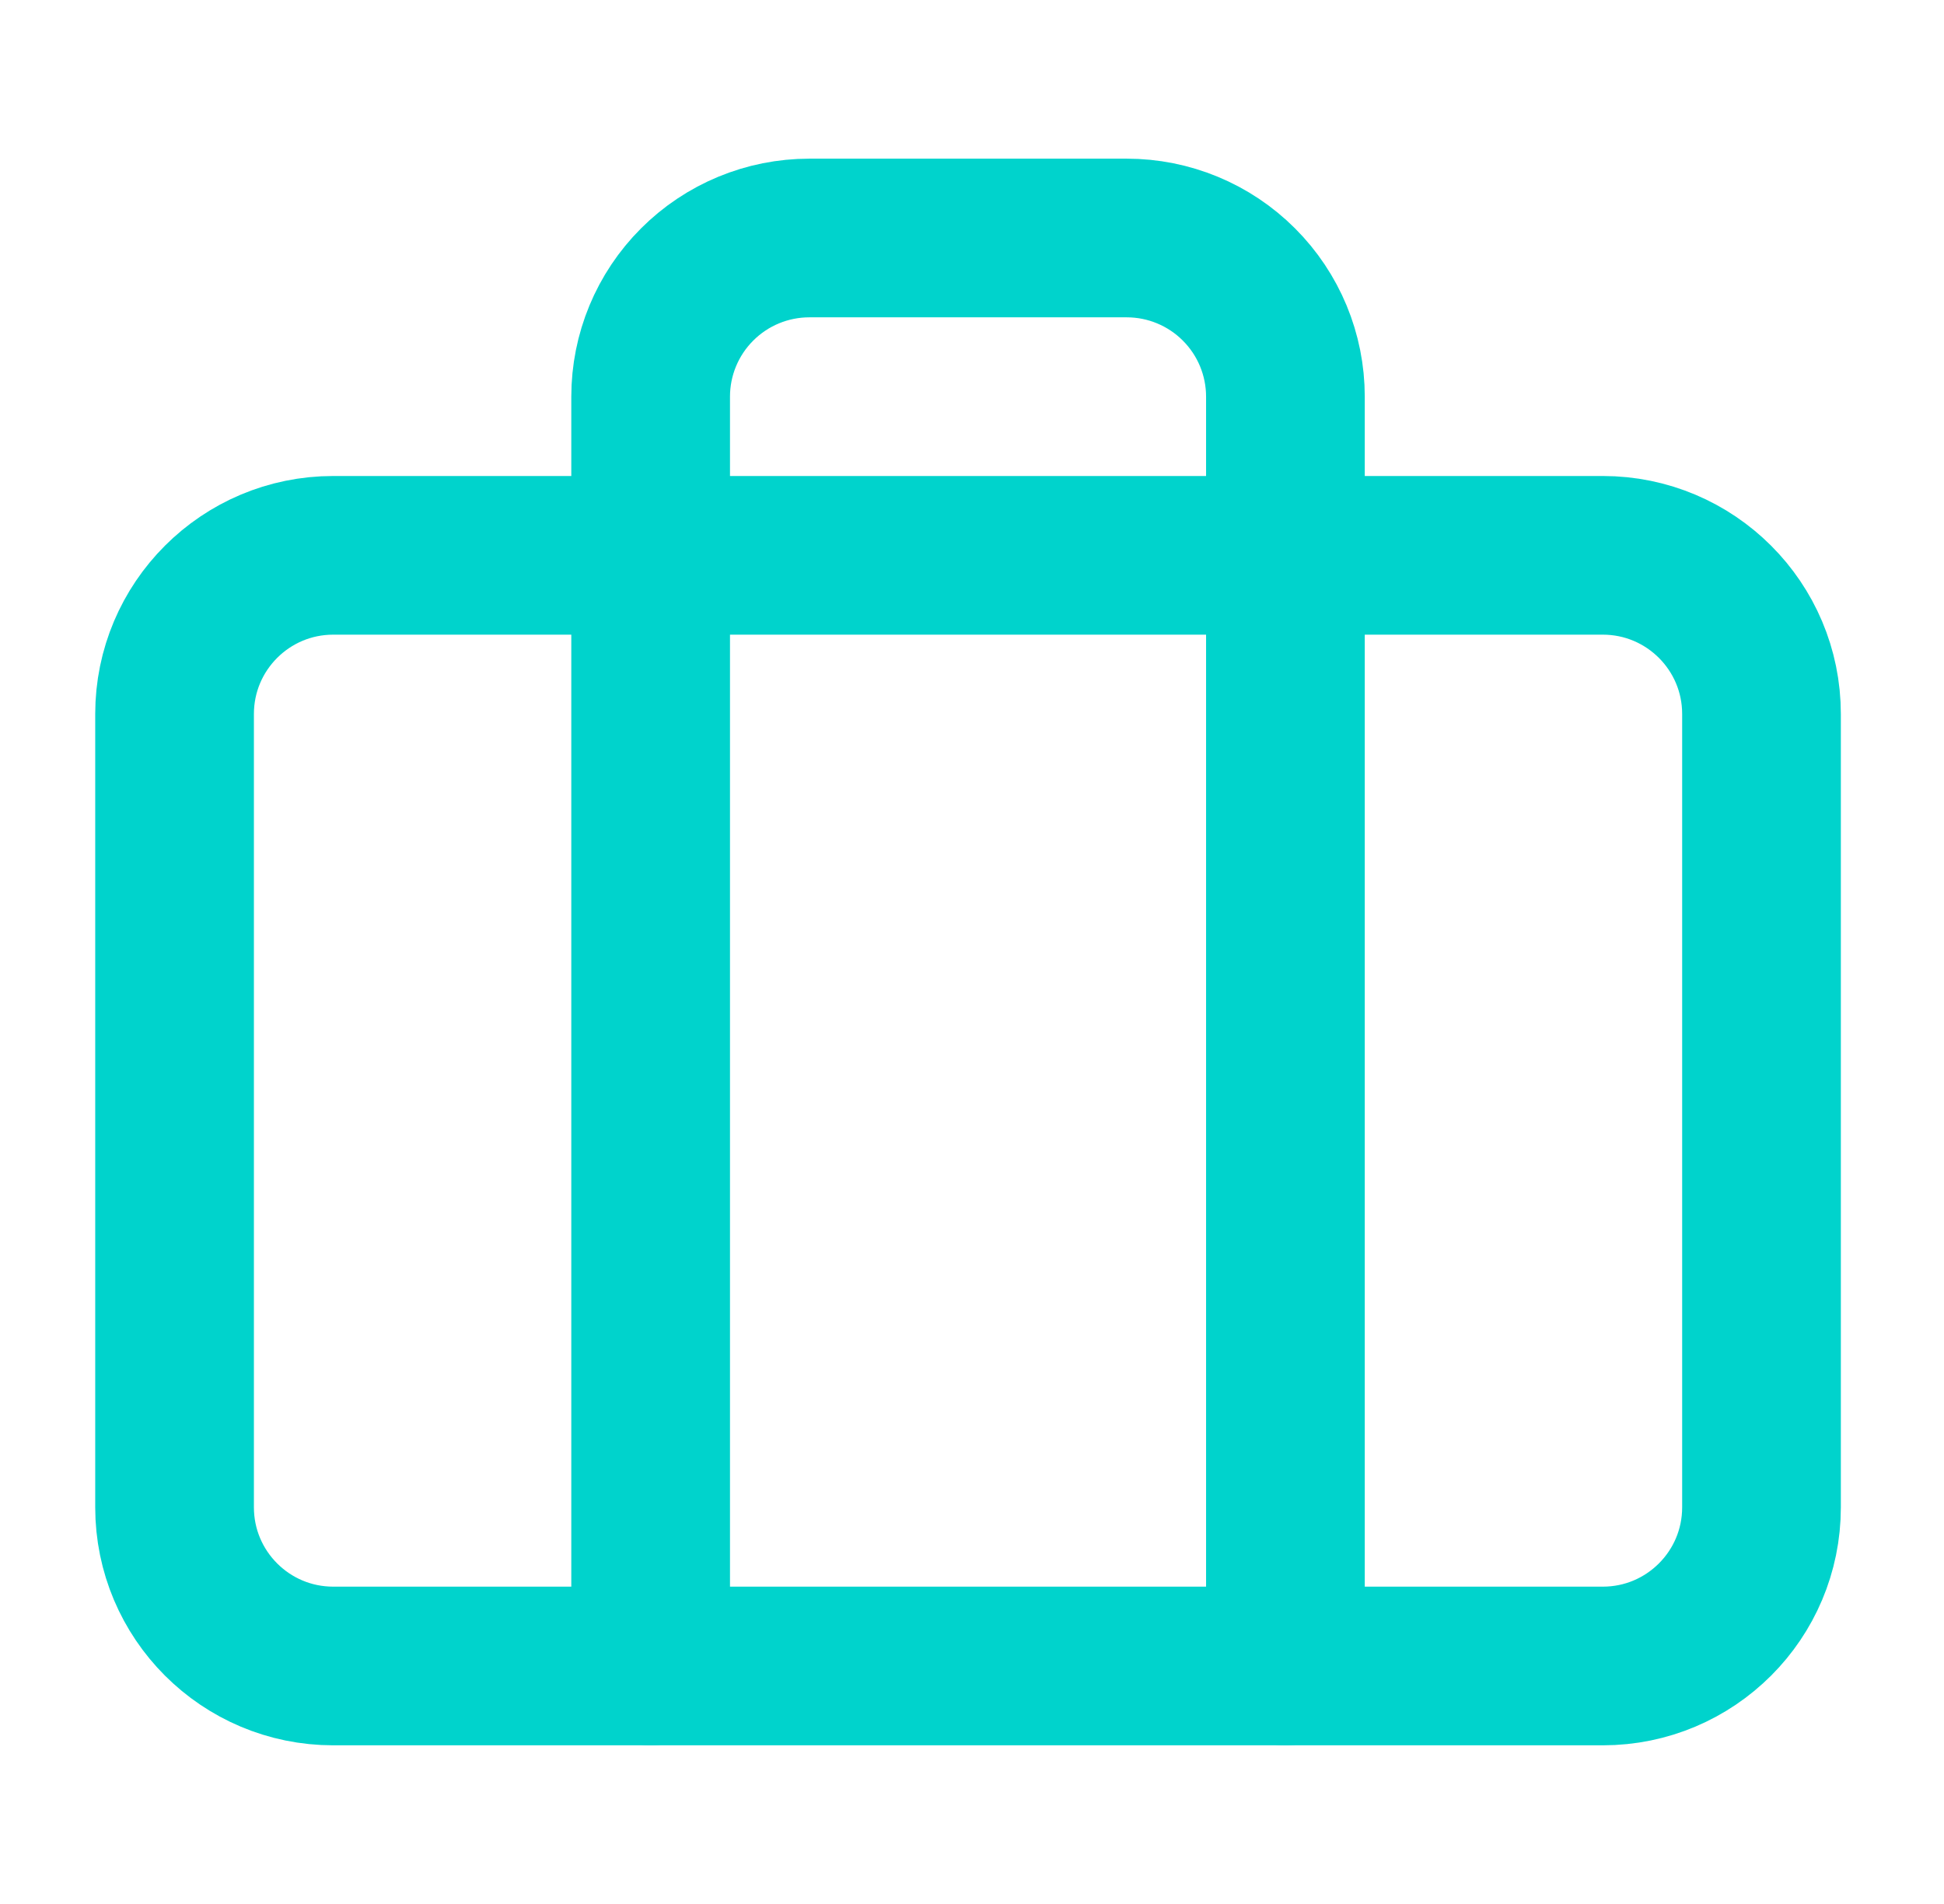 <svg width="49" height="48" viewBox="0 0 49 48" fill="none" xmlns="http://www.w3.org/2000/svg">
<path d="M40.4 14H8.4C6.191 14 4.4 15.791 4.4 18V38C4.4 40.209 6.191 42 8.4 42H40.4C42.609 42 44.4 40.209 44.4 38V18C44.4 15.791 42.609 14 40.4 14Z" stroke="#00D3CC" stroke-width="4" stroke-linecap="round" stroke-linejoin="round"/>
<path d="M32.4 42V10C32.4 8.939 31.979 7.922 31.228 7.172C30.478 6.421 29.461 6 28.4 6H20.4C19.339 6 18.322 6.421 17.572 7.172C16.821 7.922 16.4 8.939 16.4 10V42" stroke="#00D3CC" stroke-width="4" stroke-linecap="round" stroke-linejoin="round"/>
</svg>
